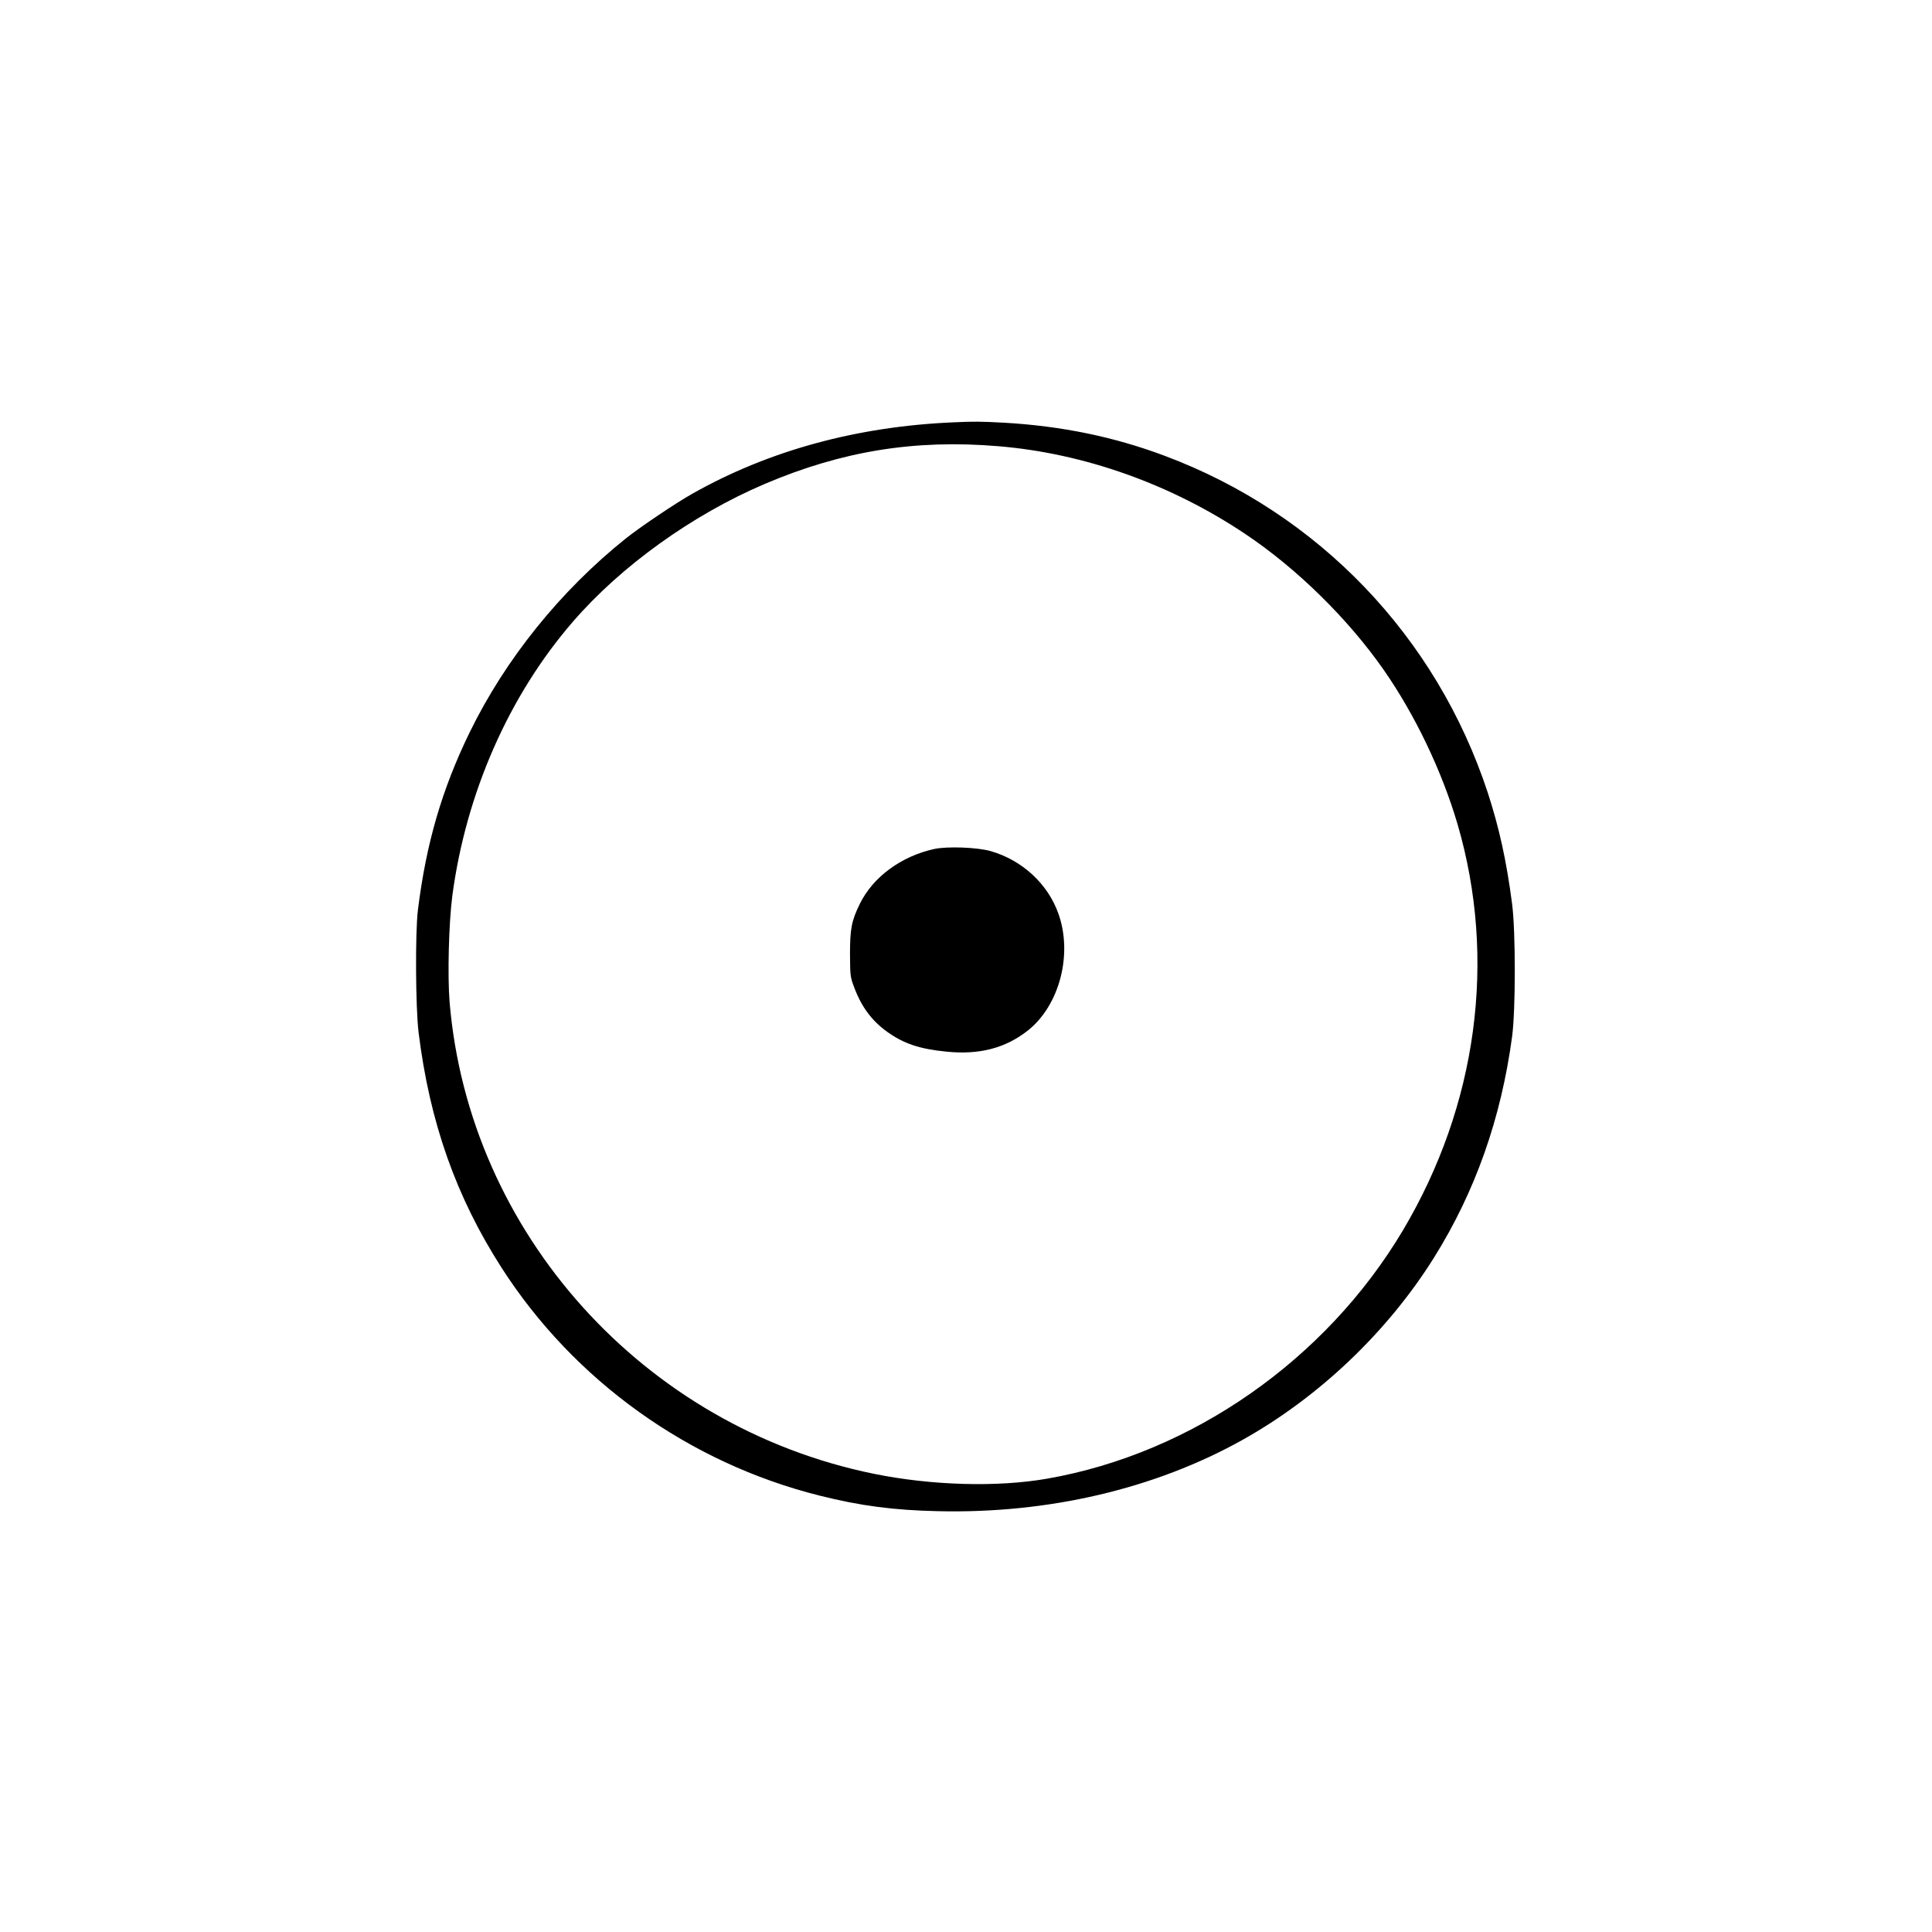 <?xml version="1.0" encoding="UTF-8" standalone="no"?>
<!DOCTYPE svg PUBLIC "-//W3C//DTD SVG 1.1//EN" "http://www.w3.org/Graphics/SVG/1.1/DTD/svg11.dtd">
<svg width="100%" height="100%" viewBox="0 0 2000 2000" version="1.1" xmlns="http://www.w3.org/2000/svg" xmlns:xlink="http://www.w3.org/1999/xlink" xml:space="preserve" xmlns:serif="http://www.serif.com/" style="fill-rule:evenodd;clip-rule:evenodd;stroke-linejoin:round;stroke-miterlimit:2;">
    <g transform="matrix(1,0,0,1,-4462,-2365)">
        <g id="Artboard1" transform="matrix(1.001,0,0,1.001,4570.11,-1031.4)">
            <rect x="-108" y="3393" width="1998" height="1998" style="fill:none;"/>
            <g transform="matrix(0.142,0,0,-0.142,-257.748,5446.14)">
                <path d="M8000,11383C7294,11353 6652,11177 6095,10862C5973,10793 5716,10620 5612,10537C5135,10155 4735,9658 4475,9125C4273,8710 4158,8316 4098,7830C4078,7665 4081,7121 4103,6940C4184,6285 4376,5742 4708,5225C5236,4403 6072,3804 7025,3566C7320,3492 7562,3460 7886,3453C8690,3434 9467,3616 10105,3973C10661,4284 11161,4760 11499,5301C11800,5783 11987,6315 12067,6910C12093,7104 12093,7674 12067,7875C12026,8191 11973,8429 11890,8685C11516,9823 10657,10720 9537,11139C9170,11277 8786,11356 8370,11380C8203,11389 8149,11390 8000,11383ZM8325,11209C8952,11157 9583,10932 10125,10569C10500,10318 10873,9951 11132,9580C11361,9251 11556,8843 11670,8455C11957,7472 11813,6408 11271,5497C10710,4555 9734,3874 8682,3690C8318,3626 7839,3640 7420,3725C5741,4067 4471,5478 4329,7159C4313,7354 4323,7738 4349,7937C4449,8684 4761,9393 5227,9931C5576,10335 6096,10709 6621,10933C7186,11174 7717,11260 8325,11209Z" style="fill-rule:nonzero;"/>
                <path d="M7860,8276C7618,8223 7412,8072 7316,7875C7256,7752 7245,7695 7245,7510C7246,7350 7247,7342 7277,7264C7330,7123 7406,7023 7516,6944C7636,6858 7752,6819 7945,6800C8187,6775 8378,6825 8542,6955C8771,7138 8868,7509 8763,7804C8686,8022 8499,8194 8270,8260C8173,8288 7956,8296 7860,8276Z" style="fill-rule:nonzero;"/>
            </g>
        </g>
    </g>
</svg>
